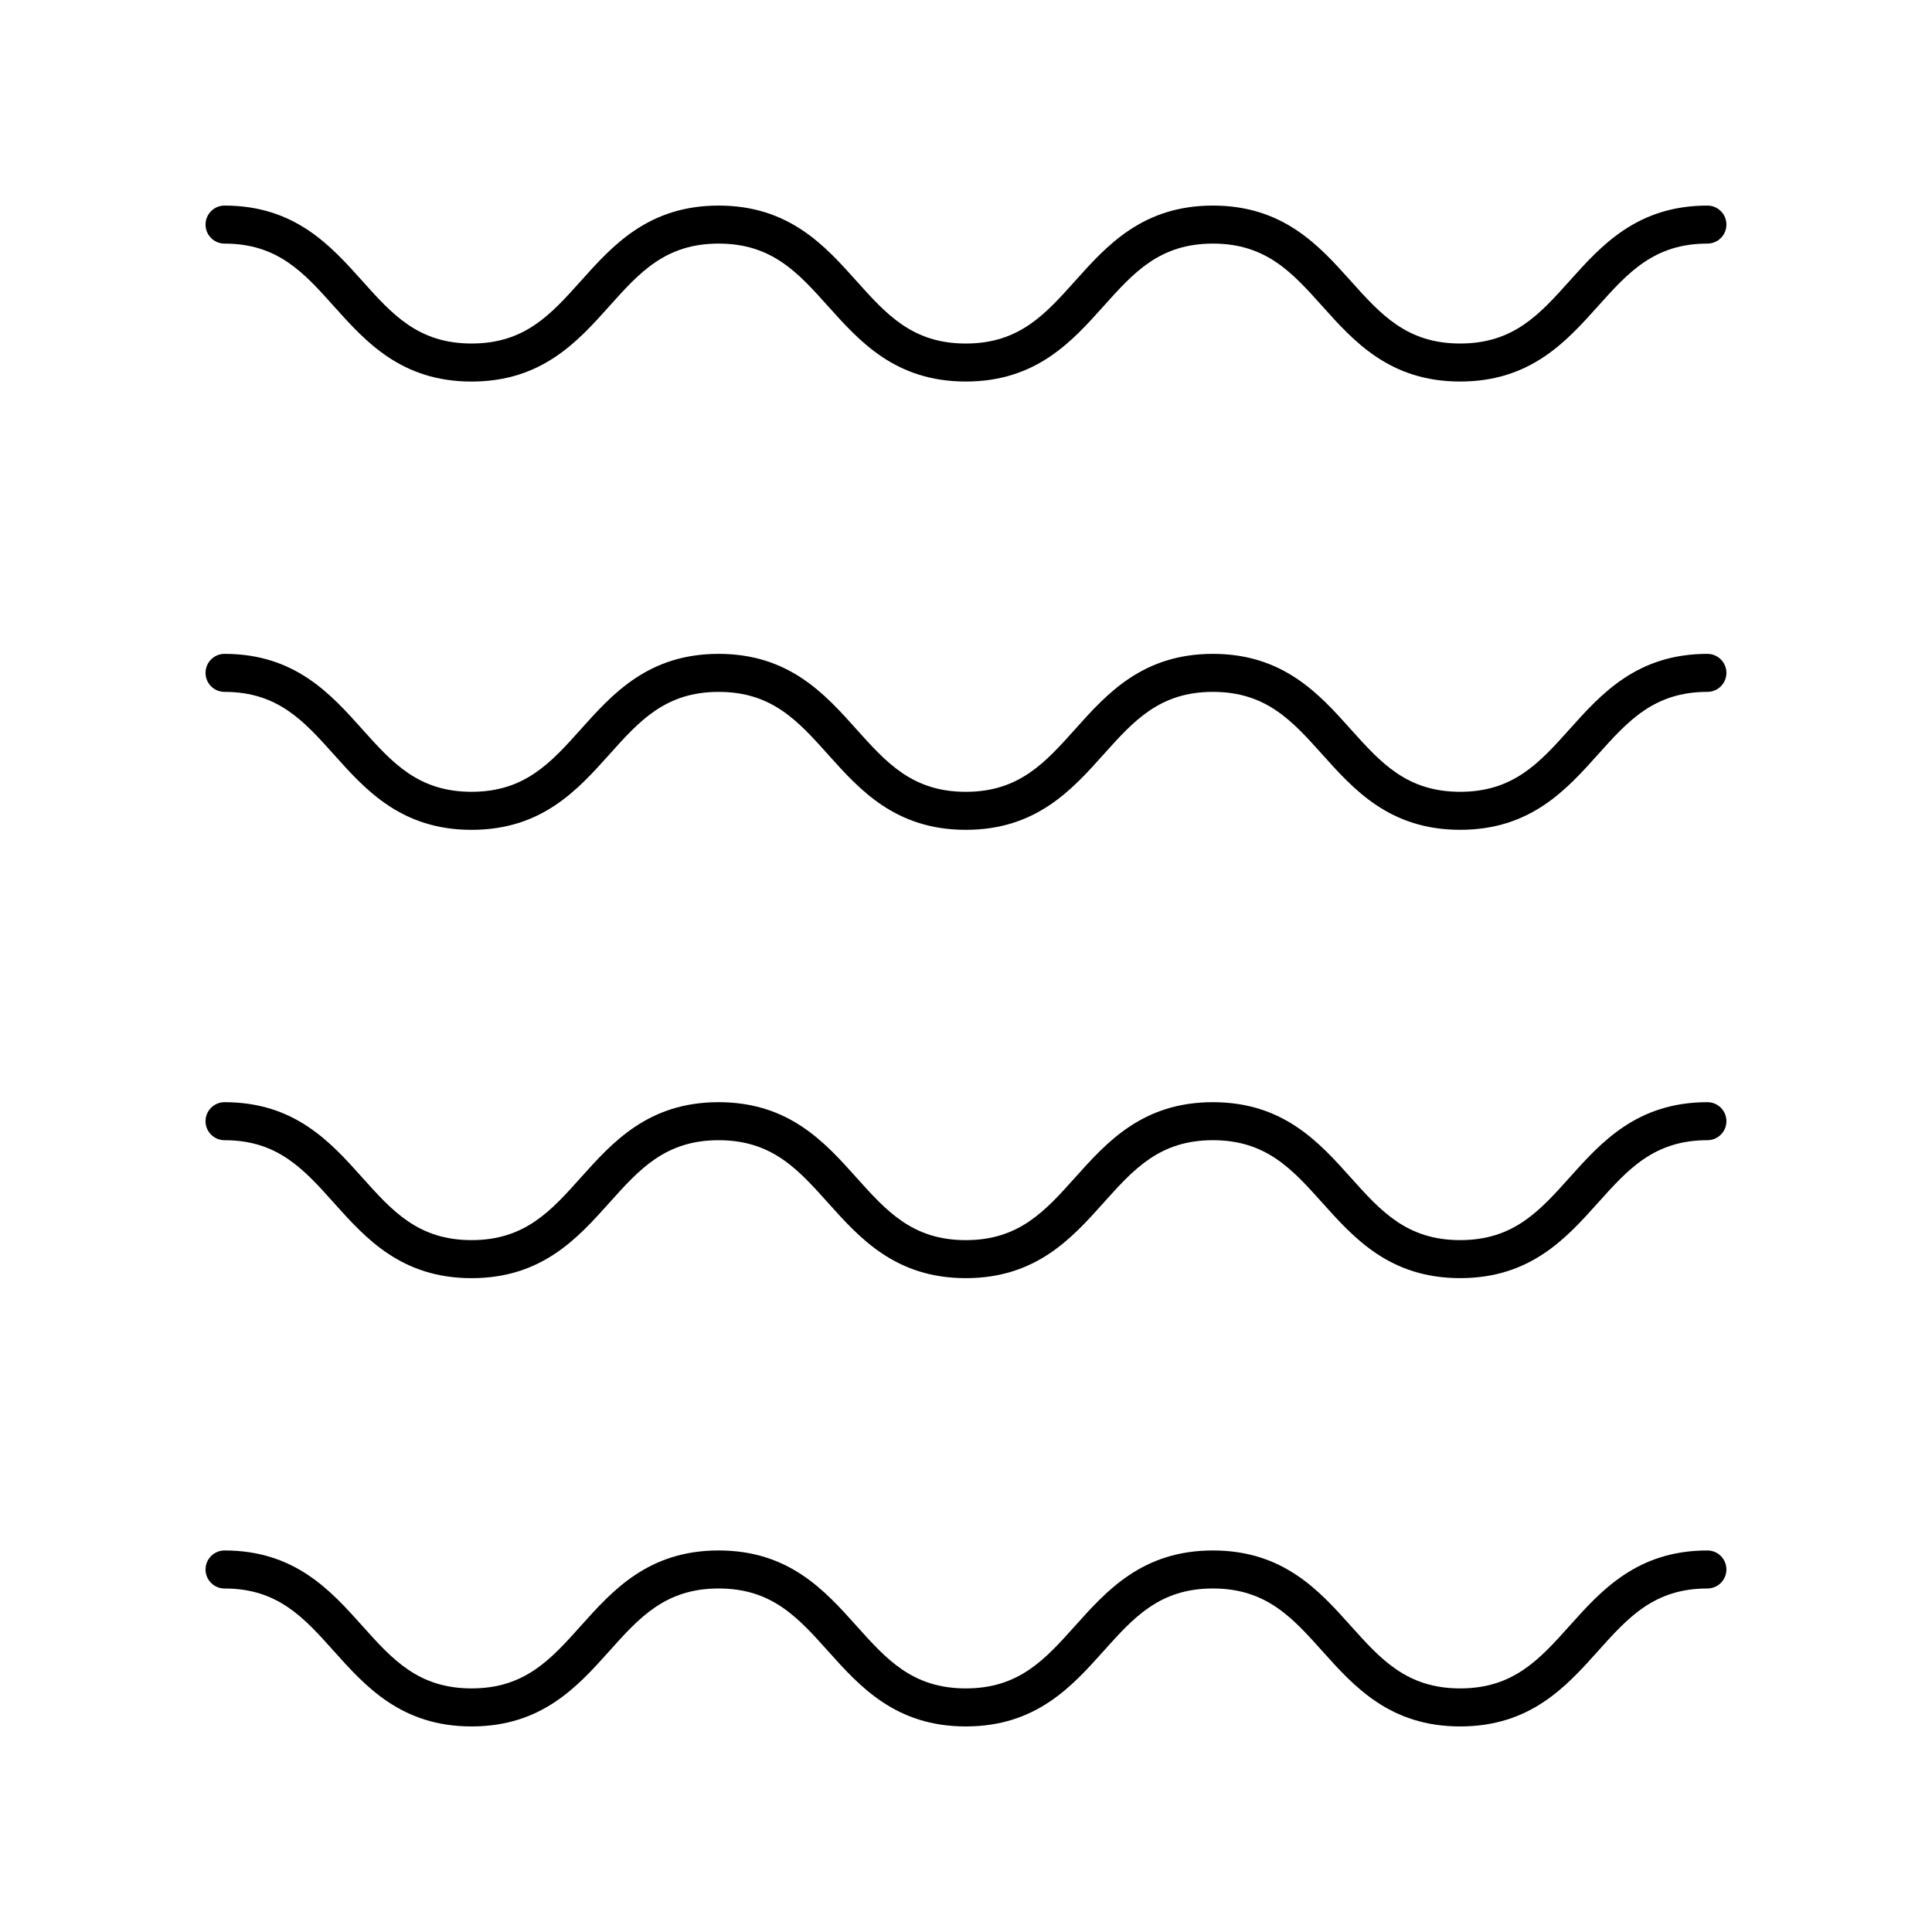 <?xml version="1.0" encoding="UTF-8"?>
<!-- Uploaded to: SVG Repo, www.svgrepo.com, Generator: SVG Repo Mixer Tools -->
<svg fill="#000000" width="800px" height="800px" version="1.1" viewBox="144 144 512 512" xmlns="http://www.w3.org/2000/svg">
 <g>
  <path d="m596.48 198.48c-18.633 0-28.133 10.602-36.516 19.953-7.984 8.906-14.879 16.602-29.012 16.602-14.129 0-21.027-7.695-29.012-16.602-8.379-9.355-17.879-19.953-36.512-19.953-18.621 0-28.117 10.602-36.496 19.957-7.977 8.906-14.867 16.602-28.984 16.602-14.125 0-21.016-7.691-29-16.602-8.375-9.359-17.875-19.957-36.5-19.957-18.621 0-28.113 10.602-36.492 19.953-7.977 8.91-14.867 16.602-28.984 16.602-14.113 0-21-7.691-28.977-16.602-8.379-9.352-17.871-19.953-36.488-19.953-2.781 0-5.039 2.254-5.039 5.039 0 2.781 2.254 5.039 5.039 5.039 14.113 0 21 7.691 28.977 16.602 8.375 9.352 17.867 19.957 36.484 19.957 18.621 0 28.117-10.602 36.496-19.957 7.977-8.914 14.863-16.605 28.984-16.605 14.125 0 21.02 7.691 29 16.602 8.379 9.352 17.875 19.953 36.5 19.953 18.621 0 28.117-10.602 36.496-19.957 7.977-8.906 14.867-16.598 28.984-16.598 14.129 0 21.027 7.695 29.012 16.602 8.383 9.352 17.883 19.953 36.516 19.953 18.633 0 28.133-10.602 36.516-19.953 7.981-8.906 14.879-16.602 29.008-16.602 2.781 0 5.039-2.254 5.039-5.039 0-2.781-2.258-5.035-5.039-5.035z"/>
  <path d="m596.48 317.28c-18.633 0-28.133 10.602-36.516 19.953-7.984 8.906-14.879 16.602-29.012 16.602-14.129 0-21.027-7.695-29.012-16.602-8.383-9.352-17.883-19.953-36.516-19.953-18.621 0-28.117 10.602-36.496 19.957-7.977 8.906-14.867 16.602-28.984 16.602-14.125 0-21.016-7.691-29-16.602-8.379-9.355-17.875-19.957-36.504-19.957-18.621 0-28.113 10.602-36.492 19.953-7.977 8.91-14.867 16.602-28.984 16.602-14.113 0-21-7.691-28.977-16.602-8.371-9.352-17.863-19.953-36.48-19.953-2.781 0-5.039 2.254-5.039 5.039 0 2.781 2.254 5.039 5.039 5.039 14.113 0 21 7.691 28.977 16.602 8.375 9.352 17.867 19.957 36.484 19.957 18.621 0 28.117-10.602 36.496-19.957 7.977-8.906 14.867-16.602 28.984-16.602 14.125 0 21.02 7.691 29 16.602 8.379 9.352 17.875 19.953 36.5 19.953 18.621 0 28.117-10.602 36.496-19.957 7.977-8.906 14.867-16.602 28.984-16.602 14.129 0 21.027 7.695 29.012 16.602 8.383 9.352 17.883 19.953 36.516 19.953 18.633 0 28.133-10.602 36.516-19.953 7.981-8.906 14.879-16.602 29.008-16.602 2.781 0 5.039-2.254 5.039-5.039 0-2.781-2.258-5.035-5.039-5.035z"/>
  <path d="m596.48 436.09c-18.633 0-28.133 10.602-36.516 19.953-7.984 8.906-14.879 16.602-29.012 16.602-14.129 0-21.027-7.695-29.012-16.602-8.383-9.352-17.883-19.953-36.516-19.953-18.621 0-28.117 10.602-36.496 19.957-7.977 8.906-14.867 16.602-28.984 16.602-14.125 0-21.016-7.691-29-16.602-8.379-9.355-17.875-19.957-36.504-19.957-18.621 0-28.113 10.602-36.492 19.953-7.977 8.91-14.867 16.602-28.984 16.602-14.113 0-21-7.691-28.977-16.602-8.371-9.352-17.863-19.953-36.48-19.953-2.781 0-5.039 2.254-5.039 5.039 0 2.781 2.254 5.039 5.039 5.039 14.113 0 21 7.691 28.977 16.602 8.375 9.352 17.867 19.957 36.484 19.957 18.621 0 28.117-10.602 36.496-19.957 7.977-8.906 14.867-16.602 28.984-16.602 14.125 0 21.02 7.691 29 16.602 8.379 9.352 17.875 19.953 36.5 19.953 18.621 0 28.117-10.602 36.496-19.957 7.977-8.906 14.867-16.602 28.984-16.602 14.129 0 21.027 7.695 29.012 16.602 8.383 9.352 17.883 19.953 36.516 19.953 18.633 0 28.133-10.602 36.516-19.953 7.981-8.906 14.879-16.602 29.008-16.602 2.781 0 5.039-2.254 5.039-5.039 0-2.781-2.258-5.035-5.039-5.035z"/>
  <path d="m596.48 554.89c-18.633 0-28.133 10.602-36.516 19.953-7.984 8.906-14.879 16.602-29.008 16.602-14.129 0-21.027-7.695-29.012-16.602-8.383-9.352-17.883-19.953-36.516-19.953-18.621 0-28.117 10.602-36.496 19.957-7.977 8.906-14.867 16.598-28.984 16.598-14.125 0-21.016-7.691-29-16.602-8.379-9.355-17.875-19.957-36.504-19.957-18.621 0-28.113 10.602-36.492 19.953-7.977 8.914-14.863 16.605-28.984 16.605-14.113 0-21-7.691-28.977-16.602-8.375-9.352-17.867-19.953-36.484-19.953-2.781 0-5.039 2.254-5.039 5.039 0 2.781 2.254 5.039 5.039 5.039 14.113 0 21 7.691 28.977 16.602 8.379 9.348 17.867 19.953 36.484 19.953 18.621 0 28.117-10.602 36.496-19.957 7.977-8.906 14.867-16.602 28.984-16.602 14.125 0 21.02 7.691 29 16.602 8.379 9.355 17.875 19.957 36.5 19.957 18.621 0 28.117-10.602 36.496-19.957 7.977-8.906 14.867-16.602 28.984-16.602 14.129 0 21.027 7.695 29.012 16.602 8.383 9.355 17.883 19.957 36.516 19.957 18.633 0 28.133-10.602 36.516-19.953 7.981-8.91 14.879-16.605 29.008-16.605 2.781 0 5.039-2.254 5.039-5.039 0-2.781-2.258-5.035-5.039-5.035z"/>
 </g>
</svg>